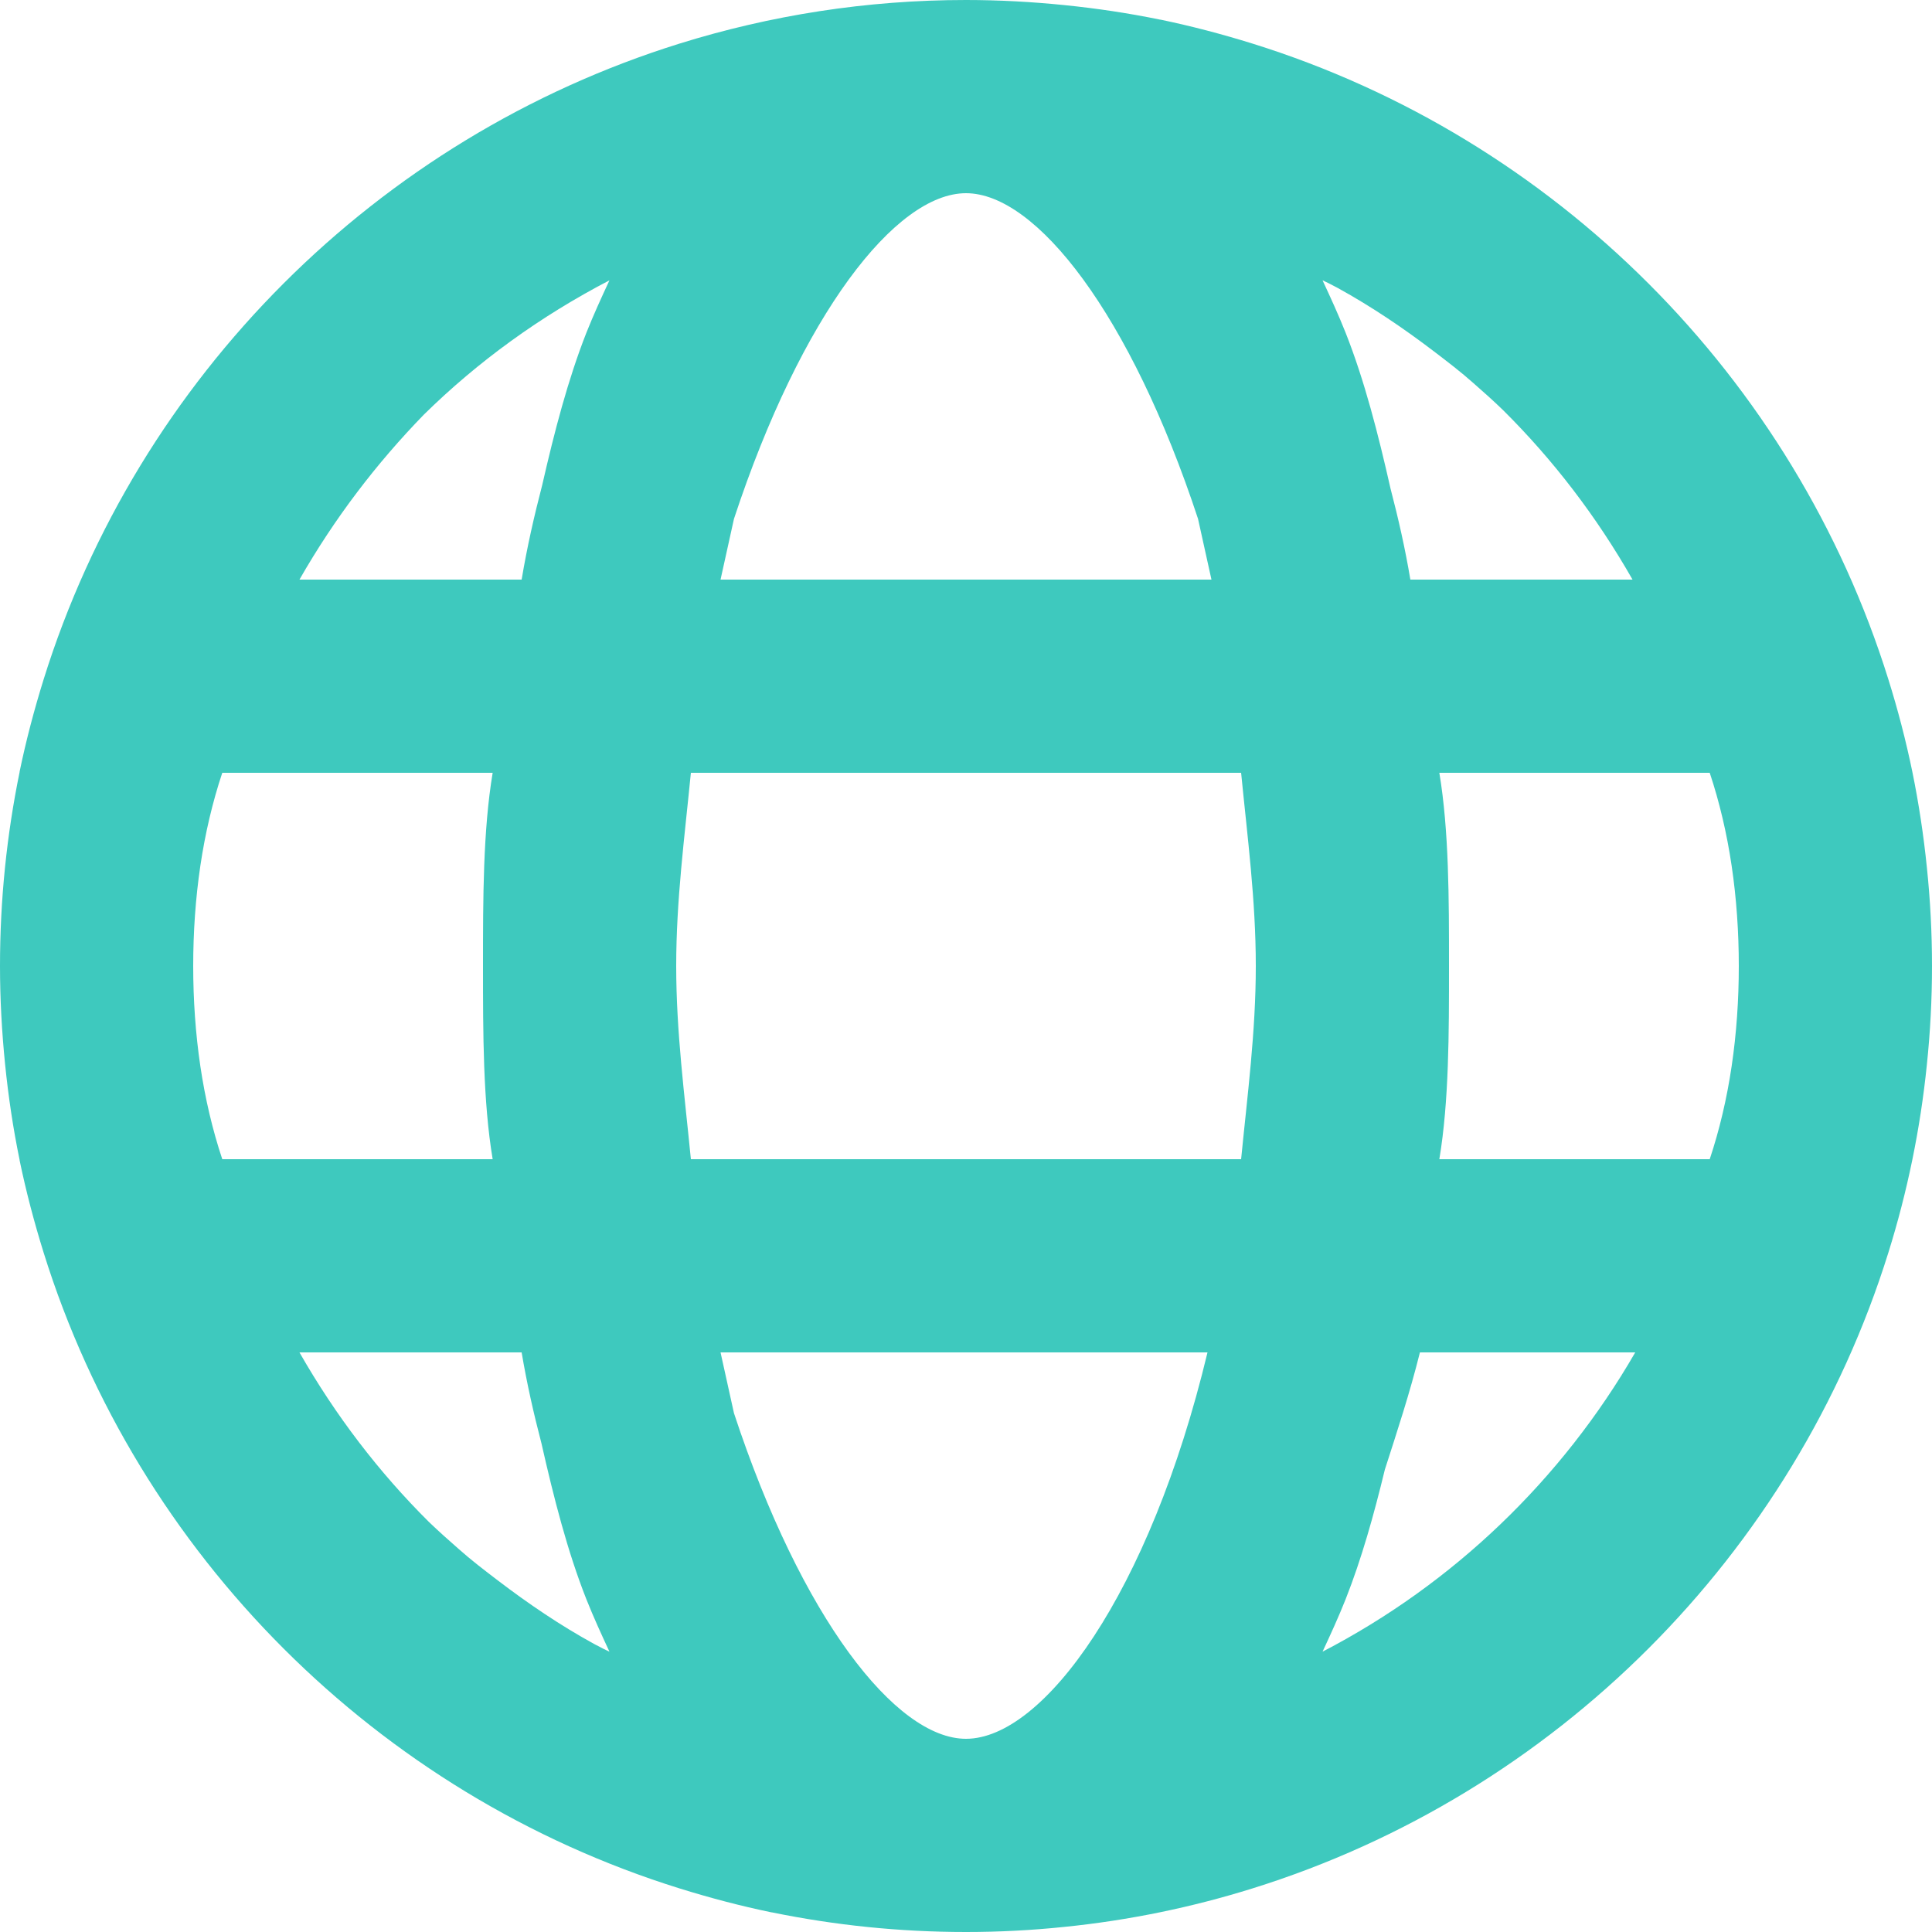<svg width="20" height="20" viewBox="0 0 20 20" fill="none" xmlns="http://www.w3.org/2000/svg">
<path d="M10 0C8.968 0 7.973 0.159 7.035 0.451C3.904 1.427 1.427 3.904 0.451 7.035C0.354 7.347 0.27 7.664 0.203 7.988V7.992C0.07 8.641 0 9.312 0 10C0 10.344 0.019 10.684 0.053 11.02C0.087 11.355 0.136 11.683 0.203 12.008V12.012C0.27 12.335 0.354 12.653 0.451 12.965C1.427 16.096 3.904 18.573 7.035 19.549C7.347 19.646 7.664 19.73 7.988 19.797H7.992C8.641 19.93 9.312 20 10 20C10.344 20 10.684 19.982 11.02 19.947C11.69 19.879 12.34 19.744 12.965 19.549C16.096 18.573 18.573 16.096 19.549 12.965C19.744 12.34 19.879 11.69 19.947 11.02C19.982 10.684 20 10.344 20 10C20 9.656 19.982 9.316 19.947 8.98C19.913 8.646 19.863 8.316 19.797 7.992C19.73 7.667 19.647 7.348 19.549 7.035C18.573 3.904 16.096 1.427 12.965 0.451C12.653 0.354 12.335 0.27 12.012 0.203H12.008C11.683 0.136 11.355 0.087 11.02 0.053C10.684 0.019 10.344 0 10 0ZM10 2C10.729 2 11.705 3.256 12.402 5.371C12.449 5.581 12.495 5.79 12.541 6H7.459C7.505 5.79 7.551 5.581 7.598 5.371C8.295 3.256 9.271 2 10 2ZM6.309 2.902C6.226 3.08 6.144 3.259 6.07 3.445C5.879 3.931 5.739 4.469 5.613 5.021C5.53 5.34 5.456 5.664 5.4 6H3.1C3.464 5.363 3.898 4.796 4.387 4.293C4.951 3.738 5.599 3.271 6.309 2.902ZM13.691 2.902C13.71 2.912 13.731 2.92 13.75 2.93C13.784 2.947 13.816 2.965 13.85 2.982C14.2 3.175 14.53 3.398 14.846 3.639C14.985 3.745 15.124 3.851 15.254 3.967C15.358 4.058 15.461 4.15 15.56 4.246C16.078 4.76 16.526 5.344 16.9 6H14.6C14.546 5.677 14.475 5.365 14.395 5.059C14.267 4.493 14.126 3.941 13.93 3.445C13.856 3.259 13.774 3.08 13.691 2.902ZM2.301 8H5.1C5 8.6 5 9.3 5 10C5 10.7 5 11.4 5.1 12H2.301C2.201 11.7 2.124 11.375 2.074 11.037C2.024 10.7 2 10.35 2 10C2 9.65 2.024 9.3 2.074 8.963C2.124 8.625 2.201 8.3 2.301 8ZM7.152 8H12.848C12.913 8.663 13 9.317 13 10C13 10.683 12.913 11.337 12.848 12H7.152C7.087 11.337 7 10.683 7 10C7 9.317 7.087 8.663 7.152 8ZM14.9 8H17.699C17.799 8.3 17.876 8.625 17.926 8.963C17.976 9.3 18 9.65 18 10C18 10.35 17.976 10.7 17.926 11.037C17.876 11.375 17.799 11.7 17.699 12H14.9C15 11.4 15 10.7 15 10C15 9.3 15 8.6 14.9 8ZM3.1 14H5.4C5.454 14.322 5.525 14.635 5.605 14.941C5.733 15.507 5.874 16.059 6.07 16.555C6.144 16.741 6.226 16.92 6.309 17.098C6.289 17.088 6.269 17.08 6.25 17.07C6.216 17.053 6.183 17.035 6.15 17.018C5.8 16.826 5.47 16.602 5.154 16.361C5.015 16.255 4.876 16.149 4.746 16.033C4.642 15.942 4.539 15.85 4.439 15.754C3.922 15.24 3.475 14.656 3.1 14ZM7.459 14H12.5C11.9 16.5 10.8 18 10 18C9.271 18 8.295 16.744 7.598 14.629C7.551 14.419 7.505 14.21 7.459 14ZM14.699 14H16.928C16.168 15.317 15.045 16.395 13.691 17.098C13.774 16.92 13.856 16.741 13.93 16.555C14.095 16.137 14.222 15.683 14.336 15.213C14.463 14.818 14.593 14.425 14.699 14Z" fill="#3EC9BE"/>
</svg>
